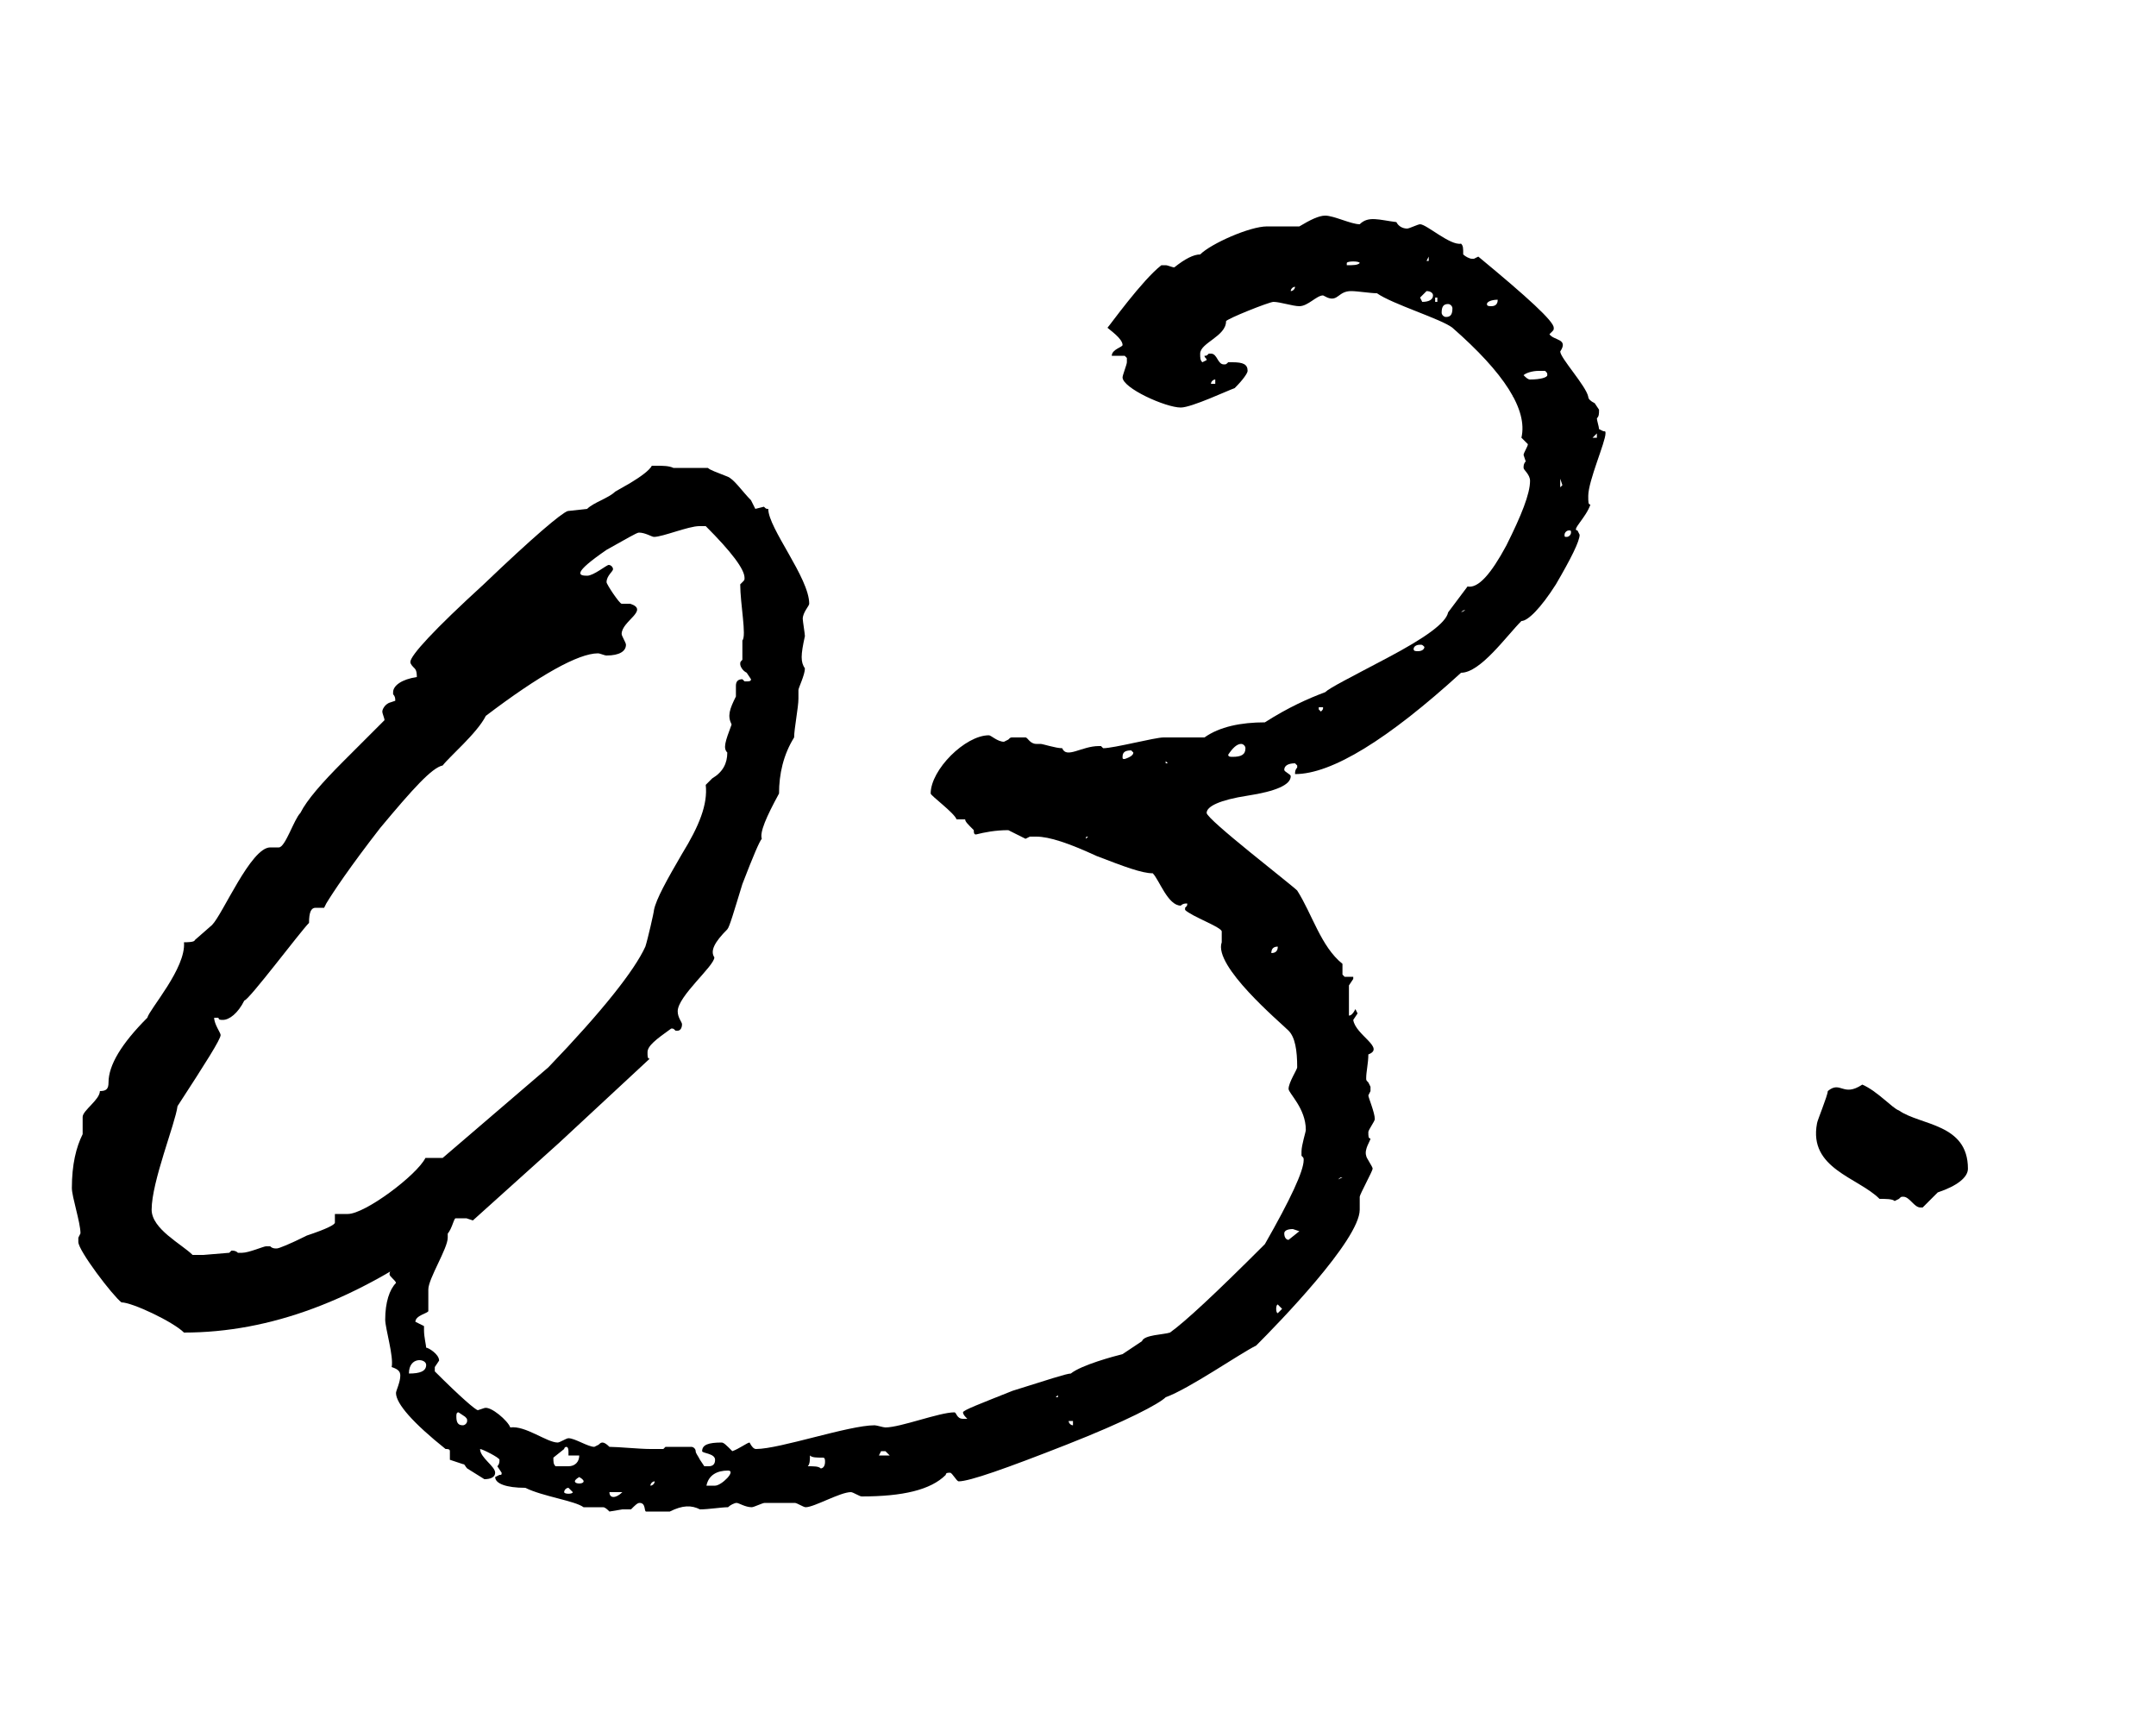 <svg width="30" height="24" viewBox="0 0 30 24" fill="none" xmlns="http://www.w3.org/2000/svg">
<path d="M8.56 6.84C8.47 6.93 8.26 6.99 8.17 7.08L7.9 7.11C7.81 7.14 7.42 7.47 6.73 8.13C6.04 8.76 5.71 9.12 5.71 9.21C5.71 9.24 5.74 9.27 5.77 9.3C5.8 9.33 5.8 9.39 5.8 9.42C5.59 9.45 5.47 9.54 5.47 9.63V9.66C5.5 9.69 5.5 9.72 5.5 9.75L5.41 9.78C5.35 9.81 5.32 9.87 5.32 9.9C5.32 9.93 5.35 9.99 5.35 10.02L4.78 10.59C4.48 10.89 4.27 11.13 4.18 11.31C4.09 11.4 3.97 11.79 3.88 11.79H3.76C3.49 11.79 3.1 12.72 2.95 12.87L2.71 13.08C2.71 13.11 2.59 13.11 2.56 13.11C2.59 13.47 2.08 14.04 2.05 14.16C1.69 14.52 1.51 14.82 1.51 15.06C1.51 15.15 1.48 15.18 1.39 15.18C1.39 15.3 1.15 15.45 1.15 15.54V15.78C1.06 15.96 1 16.2 1 16.53C1 16.65 1.12 17.01 1.12 17.16L1.09 17.22V17.28C1.09 17.4 1.57 18.03 1.69 18.12C1.84 18.12 2.41 18.39 2.56 18.54C3.76 18.54 4.96 18.09 6.19 17.19C6.28 17.16 6.31 16.95 6.34 16.95H6.43H6.49L6.58 16.98L7.78 15.9L9.04 14.73C9.01 14.73 9.01 14.7 9.01 14.64C9.01 14.55 9.13 14.46 9.34 14.31C9.37 14.31 9.37 14.31 9.4 14.34H9.43C9.46 14.34 9.49 14.31 9.49 14.25C9.49 14.22 9.43 14.16 9.43 14.07C9.43 13.86 9.94 13.44 9.94 13.32C9.88 13.23 9.94 13.11 10.12 12.93C10.15 12.9 10.21 12.69 10.33 12.3C10.48 11.91 10.57 11.7 10.6 11.67C10.57 11.58 10.66 11.37 10.84 11.04C10.84 10.77 10.9 10.5 11.05 10.26C11.05 10.14 11.11 9.84 11.11 9.72V9.66V9.6C11.11 9.57 11.2 9.39 11.2 9.3C11.14 9.21 11.14 9.12 11.2 8.85C11.2 8.82 11.17 8.64 11.17 8.61C11.17 8.52 11.26 8.43 11.26 8.4C11.26 8.04 10.69 7.35 10.69 7.08C10.66 7.08 10.66 7.08 10.63 7.05L10.51 7.08L10.45 6.96C10.33 6.84 10.21 6.66 10.12 6.63C9.97 6.57 9.88 6.54 9.85 6.51H9.37C9.31 6.48 9.22 6.48 9.13 6.48H9.07C9.04 6.54 8.92 6.63 8.77 6.72L8.56 6.84ZM9.1 7.47C9.22 7.47 9.58 7.32 9.73 7.32H9.82C10.18 7.68 10.36 7.92 10.36 8.04C10.36 8.07 10.36 8.07 10.33 8.1L10.3 8.13C10.3 8.4 10.39 8.85 10.33 8.91V9.18C10.3 9.21 10.3 9.21 10.3 9.24C10.3 9.27 10.33 9.33 10.39 9.36L10.45 9.45C10.45 9.48 10.42 9.48 10.39 9.48H10.36L10.33 9.45C10.27 9.45 10.24 9.48 10.24 9.54V9.63V9.69C10.15 9.87 10.12 9.96 10.18 10.08C10.09 10.32 10.06 10.41 10.12 10.47C10.12 10.62 10.06 10.74 9.91 10.83L9.82 10.92C9.85 11.19 9.73 11.49 9.49 11.88C9.28 12.24 9.13 12.51 9.1 12.66C9.1 12.69 9.01 13.08 8.98 13.17C8.83 13.5 8.38 14.07 7.63 14.85L6.16 16.11H5.92C5.8 16.35 5.08 16.89 4.84 16.89H4.66V17.01C4.66 17.04 4.54 17.1 4.27 17.19C4.03 17.31 3.88 17.37 3.85 17.37C3.82 17.37 3.79 17.37 3.76 17.34H3.7C3.67 17.34 3.46 17.43 3.37 17.43H3.31C3.28 17.4 3.25 17.4 3.22 17.4L3.19 17.43L2.83 17.46H2.74H2.68C2.53 17.31 2.11 17.1 2.11 16.83C2.11 16.44 2.44 15.63 2.47 15.39C2.86 14.79 3.07 14.46 3.07 14.4C3.07 14.37 2.98 14.25 2.98 14.16H3.04C3.04 14.19 3.07 14.19 3.1 14.19C3.19 14.19 3.31 14.1 3.4 13.92C3.46 13.92 4.18 12.96 4.3 12.84C4.3 12.69 4.33 12.63 4.39 12.63H4.51L4.54 12.57C4.63 12.42 4.87 12.06 5.29 11.52C5.74 10.98 6.01 10.68 6.16 10.65C6.25 10.53 6.64 10.2 6.76 9.96C7.51 9.39 8.05 9.09 8.32 9.09C8.35 9.09 8.41 9.12 8.44 9.12C8.62 9.12 8.71 9.06 8.71 8.97C8.71 8.94 8.65 8.85 8.65 8.82C8.65 8.64 9.04 8.49 8.77 8.4H8.65C8.62 8.4 8.44 8.13 8.44 8.1C8.44 8.01 8.53 7.95 8.53 7.92C8.53 7.89 8.5 7.86 8.47 7.86C8.44 7.86 8.26 8.01 8.17 8.01C8.05 8.01 7.96 7.98 8.44 7.65C8.71 7.5 8.86 7.41 8.89 7.41C8.98 7.41 9.07 7.47 9.1 7.47Z" fill="black"/>
<path d="M16.7 3.54C16.61 3.54 16.49 3.6 16.34 3.72C16.31 3.72 16.25 3.69 16.22 3.69H16.16C15.89 3.9 15.44 4.53 15.41 4.56C15.44 4.59 15.62 4.71 15.62 4.8C15.62 4.83 15.47 4.86 15.47 4.95H15.5H15.65L15.68 4.98V5.04C15.68 5.07 15.62 5.22 15.62 5.25C15.62 5.4 16.22 5.67 16.43 5.67C16.58 5.67 17.09 5.43 17.18 5.4C17.3 5.28 17.36 5.19 17.36 5.16C17.36 5.07 17.3 5.04 17.15 5.04H17.09C17.06 5.07 17.06 5.07 17.03 5.07C16.94 5.07 16.94 4.92 16.85 4.92H16.82C16.79 4.95 16.79 4.95 16.76 4.95C16.76 4.98 16.79 4.98 16.79 5.01L16.73 5.04C16.7 5.01 16.7 4.98 16.7 4.92C16.7 4.77 17.06 4.68 17.06 4.47C17.06 4.44 17.66 4.2 17.72 4.2C17.81 4.2 17.99 4.26 18.08 4.26C18.2 4.26 18.32 4.11 18.41 4.11L18.47 4.14C18.62 4.2 18.62 4.05 18.8 4.05C18.89 4.05 19.07 4.08 19.16 4.08C19.37 4.23 20.06 4.44 20.21 4.56C20.93 5.19 21.26 5.7 21.17 6.09L21.26 6.18C21.26 6.21 21.2 6.3 21.2 6.33L21.23 6.42C21.2 6.45 21.2 6.48 21.2 6.51C21.2 6.54 21.29 6.6 21.29 6.69C21.29 6.87 21.17 7.17 20.96 7.59C20.75 7.98 20.57 8.19 20.42 8.16L20.15 8.52C20.12 8.67 19.82 8.88 19.31 9.15C18.8 9.42 18.5 9.57 18.44 9.63C18.2 9.72 17.93 9.84 17.6 10.05C17.27 10.05 16.97 10.11 16.76 10.26H16.43H16.31H16.19C16.07 10.26 15.5 10.41 15.35 10.41L15.32 10.38H15.29C15.05 10.38 14.84 10.56 14.78 10.41C14.69 10.41 14.51 10.35 14.48 10.35H14.42C14.33 10.35 14.3 10.26 14.27 10.26H14.09C14.06 10.26 14.06 10.26 14.03 10.29L13.97 10.32C13.88 10.32 13.79 10.23 13.76 10.23C13.43 10.23 12.95 10.71 12.95 11.04C12.95 11.07 13.28 11.31 13.31 11.4H13.43C13.43 11.43 13.46 11.46 13.55 11.55C13.55 11.58 13.55 11.61 13.58 11.61C13.7 11.58 13.85 11.55 14.03 11.55L14.27 11.67L14.33 11.64H14.42C14.6 11.64 14.87 11.73 15.26 11.91C15.65 12.06 15.89 12.15 16.04 12.15C16.13 12.24 16.25 12.6 16.43 12.6C16.46 12.57 16.49 12.57 16.52 12.57C16.52 12.6 16.52 12.6 16.49 12.63V12.66C16.58 12.75 17 12.9 17 12.96V13.11C16.88 13.44 17.81 14.22 17.93 14.34C18.02 14.43 18.05 14.61 18.05 14.85C18.05 14.88 17.93 15.06 17.93 15.15C17.93 15.21 18.17 15.42 18.17 15.72C18.17 15.75 18.11 15.93 18.11 16.02V16.08C18.14 16.11 18.14 16.11 18.14 16.14C18.14 16.29 17.96 16.68 17.6 17.31C16.91 18 16.49 18.39 16.28 18.54C16.19 18.57 15.92 18.57 15.89 18.66L15.62 18.84C15.5 18.87 15.05 18.99 14.9 19.11C14.84 19.11 14.57 19.2 14.09 19.35C13.64 19.53 13.4 19.62 13.4 19.65C13.4 19.68 13.43 19.71 13.46 19.74H13.4C13.31 19.74 13.31 19.65 13.28 19.65C13.07 19.65 12.53 19.86 12.32 19.86C12.29 19.86 12.2 19.83 12.17 19.83C11.81 19.83 10.85 20.16 10.52 20.16C10.49 20.16 10.46 20.13 10.43 20.07C10.4 20.07 10.28 20.16 10.19 20.19C10.1 20.1 10.07 20.07 10.04 20.07C9.86 20.07 9.77 20.1 9.77 20.19C9.77 20.22 9.95 20.22 9.95 20.31C9.95 20.37 9.92 20.4 9.86 20.4H9.8L9.74 20.31C9.71 20.25 9.68 20.22 9.68 20.19C9.68 20.16 9.65 20.13 9.62 20.13H9.26L9.23 20.16H9.14H9.05C8.9 20.16 8.6 20.13 8.48 20.13C8.39 20.04 8.36 20.07 8.33 20.1L8.27 20.13C8.18 20.13 8 20.01 7.91 20.01C7.88 20.01 7.79 20.07 7.76 20.07C7.61 20.07 7.31 19.83 7.1 19.86C7.07 19.77 6.83 19.56 6.74 19.59L6.65 19.62C6.62 19.62 6.41 19.44 6.05 19.08V19.02L6.11 18.93C6.11 18.84 5.96 18.75 5.93 18.75C5.93 18.72 5.9 18.6 5.9 18.51V18.45L5.78 18.39C5.78 18.3 5.96 18.27 5.96 18.24V17.94C5.96 17.79 6.23 17.37 6.23 17.22V17.16C6.2 17.13 6.2 17.1 6.2 17.07C6.35 16.95 6.62 16.47 6.71 16.35V16.14L6.65 16.11L6.53 16.05V15.93H6.5C6.41 16.02 6.2 16.14 6.11 16.26C5.99 16.53 5.93 16.74 5.9 16.89L5.87 16.92C5.84 16.95 5.81 16.98 5.81 17.01C5.84 17.01 5.84 17.01 5.84 17.04L5.57 17.4C5.57 17.49 5.42 17.64 5.42 17.73C5.42 17.76 5.51 17.82 5.51 17.85C5.42 17.94 5.36 18.12 5.36 18.36C5.36 18.48 5.48 18.87 5.45 19.02C5.54 19.05 5.57 19.08 5.57 19.14C5.57 19.23 5.51 19.35 5.51 19.38C5.51 19.53 5.75 19.8 6.2 20.16C6.23 20.16 6.26 20.16 6.26 20.19V20.31L6.44 20.37C6.47 20.37 6.47 20.4 6.5 20.43L6.74 20.58C6.83 20.58 6.89 20.55 6.89 20.49C6.89 20.4 6.68 20.28 6.68 20.16C6.71 20.16 6.95 20.28 6.95 20.31C6.95 20.34 6.95 20.37 6.92 20.4L6.98 20.49C6.98 20.52 6.98 20.52 6.95 20.52L6.89 20.55C6.89 20.64 7.04 20.7 7.31 20.7C7.55 20.82 8 20.88 8.12 20.97H8.39C8.42 20.97 8.45 21 8.48 21.03L8.66 21H8.78C8.84 20.94 8.87 20.91 8.9 20.91C8.99 20.91 8.96 21.03 8.99 21.03H9.32C9.5 20.94 9.62 20.94 9.74 21C9.86 21 10.04 20.97 10.13 20.97C10.16 20.94 10.22 20.91 10.25 20.91C10.28 20.91 10.37 20.97 10.46 20.97C10.49 20.97 10.61 20.91 10.64 20.91H11.06C11.09 20.91 11.18 20.97 11.21 20.97C11.33 20.97 11.69 20.76 11.84 20.76C11.87 20.76 11.96 20.82 11.99 20.82C12.56 20.82 12.95 20.73 13.16 20.52C13.16 20.49 13.19 20.49 13.22 20.49C13.25 20.49 13.31 20.61 13.34 20.61C13.49 20.61 14 20.43 14.84 20.1C15.68 19.77 16.13 19.53 16.22 19.44C16.55 19.32 17.24 18.84 17.48 18.72C17.78 18.42 18.92 17.25 18.92 16.83V16.65C18.92 16.62 19.1 16.29 19.1 16.26C19.1 16.23 19.01 16.11 19.01 16.08C18.98 15.99 19.07 15.87 19.07 15.84C19.04 15.84 19.04 15.81 19.04 15.75C19.04 15.72 19.13 15.6 19.13 15.57C19.13 15.48 19.04 15.27 19.04 15.24L19.07 15.18V15.12L19.04 15.06C19.01 15.03 19.01 15.03 19.01 15C19.01 14.91 19.04 14.79 19.04 14.67C19.28 14.58 18.86 14.4 18.83 14.19L18.89 14.1L18.86 14.04C18.83 14.1 18.8 14.13 18.77 14.13V13.71L18.83 13.62V13.59H18.71L18.68 13.56V13.41C18.38 13.17 18.26 12.72 18.05 12.39C17.96 12.3 16.79 11.4 16.79 11.31C16.79 11.22 16.97 11.13 17.36 11.07C17.75 11.01 17.96 10.92 17.96 10.8C17.96 10.77 17.87 10.74 17.87 10.71C17.87 10.65 17.93 10.62 18.02 10.62L18.05 10.65V10.68C18.02 10.71 18.02 10.74 18.02 10.77C18.53 10.77 19.31 10.29 20.33 9.36C20.6 9.36 20.96 8.85 21.17 8.64C21.26 8.64 21.44 8.46 21.65 8.13C21.86 7.77 21.98 7.53 21.98 7.44L21.95 7.38C21.86 7.38 22.07 7.2 22.13 7.02C22.1 7.02 22.1 6.99 22.1 6.9C22.1 6.69 22.34 6.15 22.34 6.03C22.34 6 22.34 6 22.31 6L22.25 5.97C22.25 5.94 22.22 5.85 22.22 5.82C22.25 5.79 22.25 5.76 22.25 5.7L22.19 5.61C22.13 5.58 22.1 5.55 22.1 5.52C22.07 5.37 21.71 4.98 21.71 4.89C21.83 4.71 21.62 4.74 21.56 4.65L21.59 4.62C21.62 4.59 21.62 4.59 21.62 4.56C21.62 4.47 21.26 4.14 20.57 3.57L20.51 3.6C20.51 3.6 20.51 3.6 20.48 3.6C20.45 3.6 20.39 3.57 20.36 3.54C20.36 3.45 20.36 3.42 20.33 3.39C20.18 3.42 19.85 3.12 19.76 3.12C19.73 3.12 19.61 3.18 19.58 3.18C19.52 3.18 19.46 3.15 19.43 3.09C19.19 3.06 19.04 3 18.92 3.12C18.8 3.12 18.56 3 18.44 3C18.35 3 18.23 3.06 18.08 3.15H17.63C17.39 3.15 16.85 3.39 16.7 3.54ZM19.88 3.57V3.63H19.85L19.88 3.57ZM18.74 3.66C18.74 3.63 18.92 3.63 18.92 3.66C18.89 3.69 18.83 3.69 18.74 3.69V3.66ZM19.22 3.78H19.19H19.22ZM19.16 3.81V3.84V3.81ZM17.96 4.05C17.96 4.02 17.99 3.99 18.02 3.99C18.02 4.02 17.99 4.05 17.96 4.05ZM19.85 4.05C19.91 4.05 19.94 4.08 19.94 4.11C19.94 4.17 19.88 4.2 19.79 4.2L19.76 4.14L19.85 4.05ZM19.97 4.14H20V4.2H19.97V4.14ZM20.69 4.23C20.69 4.2 20.75 4.17 20.84 4.17C20.84 4.23 20.81 4.26 20.75 4.26C20.72 4.26 20.69 4.26 20.69 4.23ZM20.06 4.35C20.06 4.26 20.09 4.23 20.15 4.23C20.18 4.23 20.21 4.26 20.21 4.29C20.21 4.38 20.18 4.41 20.12 4.41C20.09 4.41 20.06 4.38 20.06 4.35ZM21.2 5.22C21.23 5.19 21.32 5.16 21.41 5.16H21.5C21.53 5.19 21.53 5.19 21.53 5.22C21.53 5.25 21.44 5.28 21.29 5.28C21.26 5.28 21.23 5.25 21.2 5.22ZM16.85 5.34C16.85 5.31 16.88 5.28 16.91 5.28V5.34H16.85ZM21.05 5.52H21.11C21.11 5.58 21.14 5.61 21.2 5.61C21.23 5.61 21.26 5.55 21.26 5.4C21.11 5.4 21.05 5.43 21.05 5.52ZM22.22 6.03V6.09H22.16L22.22 6.03ZM21.71 6.66L21.74 6.75L21.71 6.78V6.66ZM21.77 7.44C21.77 7.41 21.8 7.38 21.83 7.38C21.86 7.38 21.86 7.38 21.86 7.41C21.86 7.44 21.83 7.47 21.8 7.47C21.77 7.47 21.77 7.47 21.77 7.44ZM21.14 7.53V7.56V7.53ZM20.33 8.52C20.36 8.49 20.36 8.49 20.39 8.49L20.33 8.52ZM20.9 8.73H20.93H20.9ZM19.67 9.03C19.67 9 19.7 8.97 19.76 8.97C19.79 8.97 19.79 8.97 19.82 9C19.82 9.03 19.79 9.06 19.73 9.06C19.7 9.06 19.67 9.06 19.67 9.03ZM18.35 9.84H18.41C18.41 9.87 18.41 9.87 18.38 9.9L18.35 9.87V9.84ZM18.38 10.14H18.35H18.38ZM17.84 10.2V10.23V10.2ZM17.27 10.35C17.3 10.35 17.33 10.38 17.33 10.41C17.33 10.5 17.27 10.53 17.15 10.53C17.12 10.53 17.09 10.53 17.09 10.5C17.15 10.41 17.21 10.35 17.27 10.35ZM15.62 10.53C15.62 10.47 15.65 10.44 15.74 10.44L15.77 10.47C15.77 10.5 15.74 10.53 15.65 10.56C15.62 10.56 15.62 10.56 15.62 10.53ZM16.22 10.59L16.25 10.62H16.22V10.59ZM15.11 11.67C15.11 11.64 15.11 11.64 15.14 11.64L15.11 11.67ZM17.69 13.26C17.69 13.2 17.72 13.17 17.78 13.17C17.78 13.23 17.75 13.26 17.69 13.26ZM18.62 16.41C18.65 16.38 18.65 16.38 18.68 16.38L18.62 16.41ZM17.87 17.16C17.87 17.13 17.9 17.1 17.99 17.1L18.08 17.13L17.93 17.25C17.9 17.25 17.87 17.22 17.87 17.16ZM17.78 18.27C17.75 18.27 17.75 18.15 17.78 18.15L17.84 18.21L17.78 18.27ZM5.69 19.11C5.69 18.87 5.93 18.9 5.93 18.99C5.93 19.08 5.84 19.11 5.69 19.11ZM16.19 19.29V19.32V19.29ZM14.72 19.41V19.44H14.69L14.72 19.41ZM6.35 19.71C6.35 19.68 6.35 19.65 6.38 19.65L6.47 19.71C6.5 19.74 6.5 19.74 6.5 19.77C6.5 19.8 6.47 19.83 6.44 19.83C6.38 19.83 6.35 19.8 6.35 19.71ZM14.93 19.77V19.83C14.9 19.83 14.87 19.8 14.87 19.77H14.93ZM12.89 19.8V19.83V19.8ZM12.44 20.07H12.41H12.44ZM7.85 20.16C7.85 20.13 7.91 20.1 7.91 20.19V20.25H8.06C8.06 20.34 8 20.4 7.91 20.4H7.73C7.7 20.37 7.7 20.34 7.7 20.28L7.85 20.16ZM12.26 20.19H12.32L12.38 20.25H12.23L12.26 20.19ZM11.24 20.4C11.27 20.37 11.27 20.31 11.27 20.25C11.3 20.28 11.36 20.28 11.45 20.28C11.48 20.28 11.48 20.31 11.48 20.34C11.48 20.4 11.45 20.43 11.42 20.43C11.39 20.4 11.33 20.4 11.24 20.4ZM10.13 20.46C10.25 20.46 10.04 20.67 9.95 20.67H9.83C9.86 20.52 9.98 20.46 10.13 20.46ZM8.06 20.55C8.27 20.67 7.85 20.67 8.06 20.55V20.55ZM9.11 20.61C9.11 20.64 9.08 20.67 9.05 20.67C9.05 20.64 9.08 20.61 9.11 20.61ZM7.85 20.76C7.85 20.73 7.88 20.7 7.91 20.7L7.97 20.76C7.97 20.79 7.85 20.79 7.85 20.76ZM8.54 20.76H8.66C8.57 20.85 8.48 20.85 8.48 20.76H8.54Z" fill="black"/>
<path d="M25.913 15.09C25.643 15.27 25.613 15.03 25.433 15.18C25.433 15.24 25.283 15.6 25.283 15.63C25.163 16.26 25.853 16.38 26.153 16.68C26.243 16.68 26.333 16.68 26.363 16.71L26.423 16.68C26.453 16.65 26.453 16.65 26.483 16.65C26.573 16.65 26.633 16.8 26.723 16.8H26.753L26.783 16.77L26.963 16.59C27.233 16.5 27.383 16.38 27.383 16.26C27.383 15.63 26.723 15.66 26.423 15.45C26.333 15.42 26.123 15.18 25.913 15.09Z" fill="black"/>
</svg>
